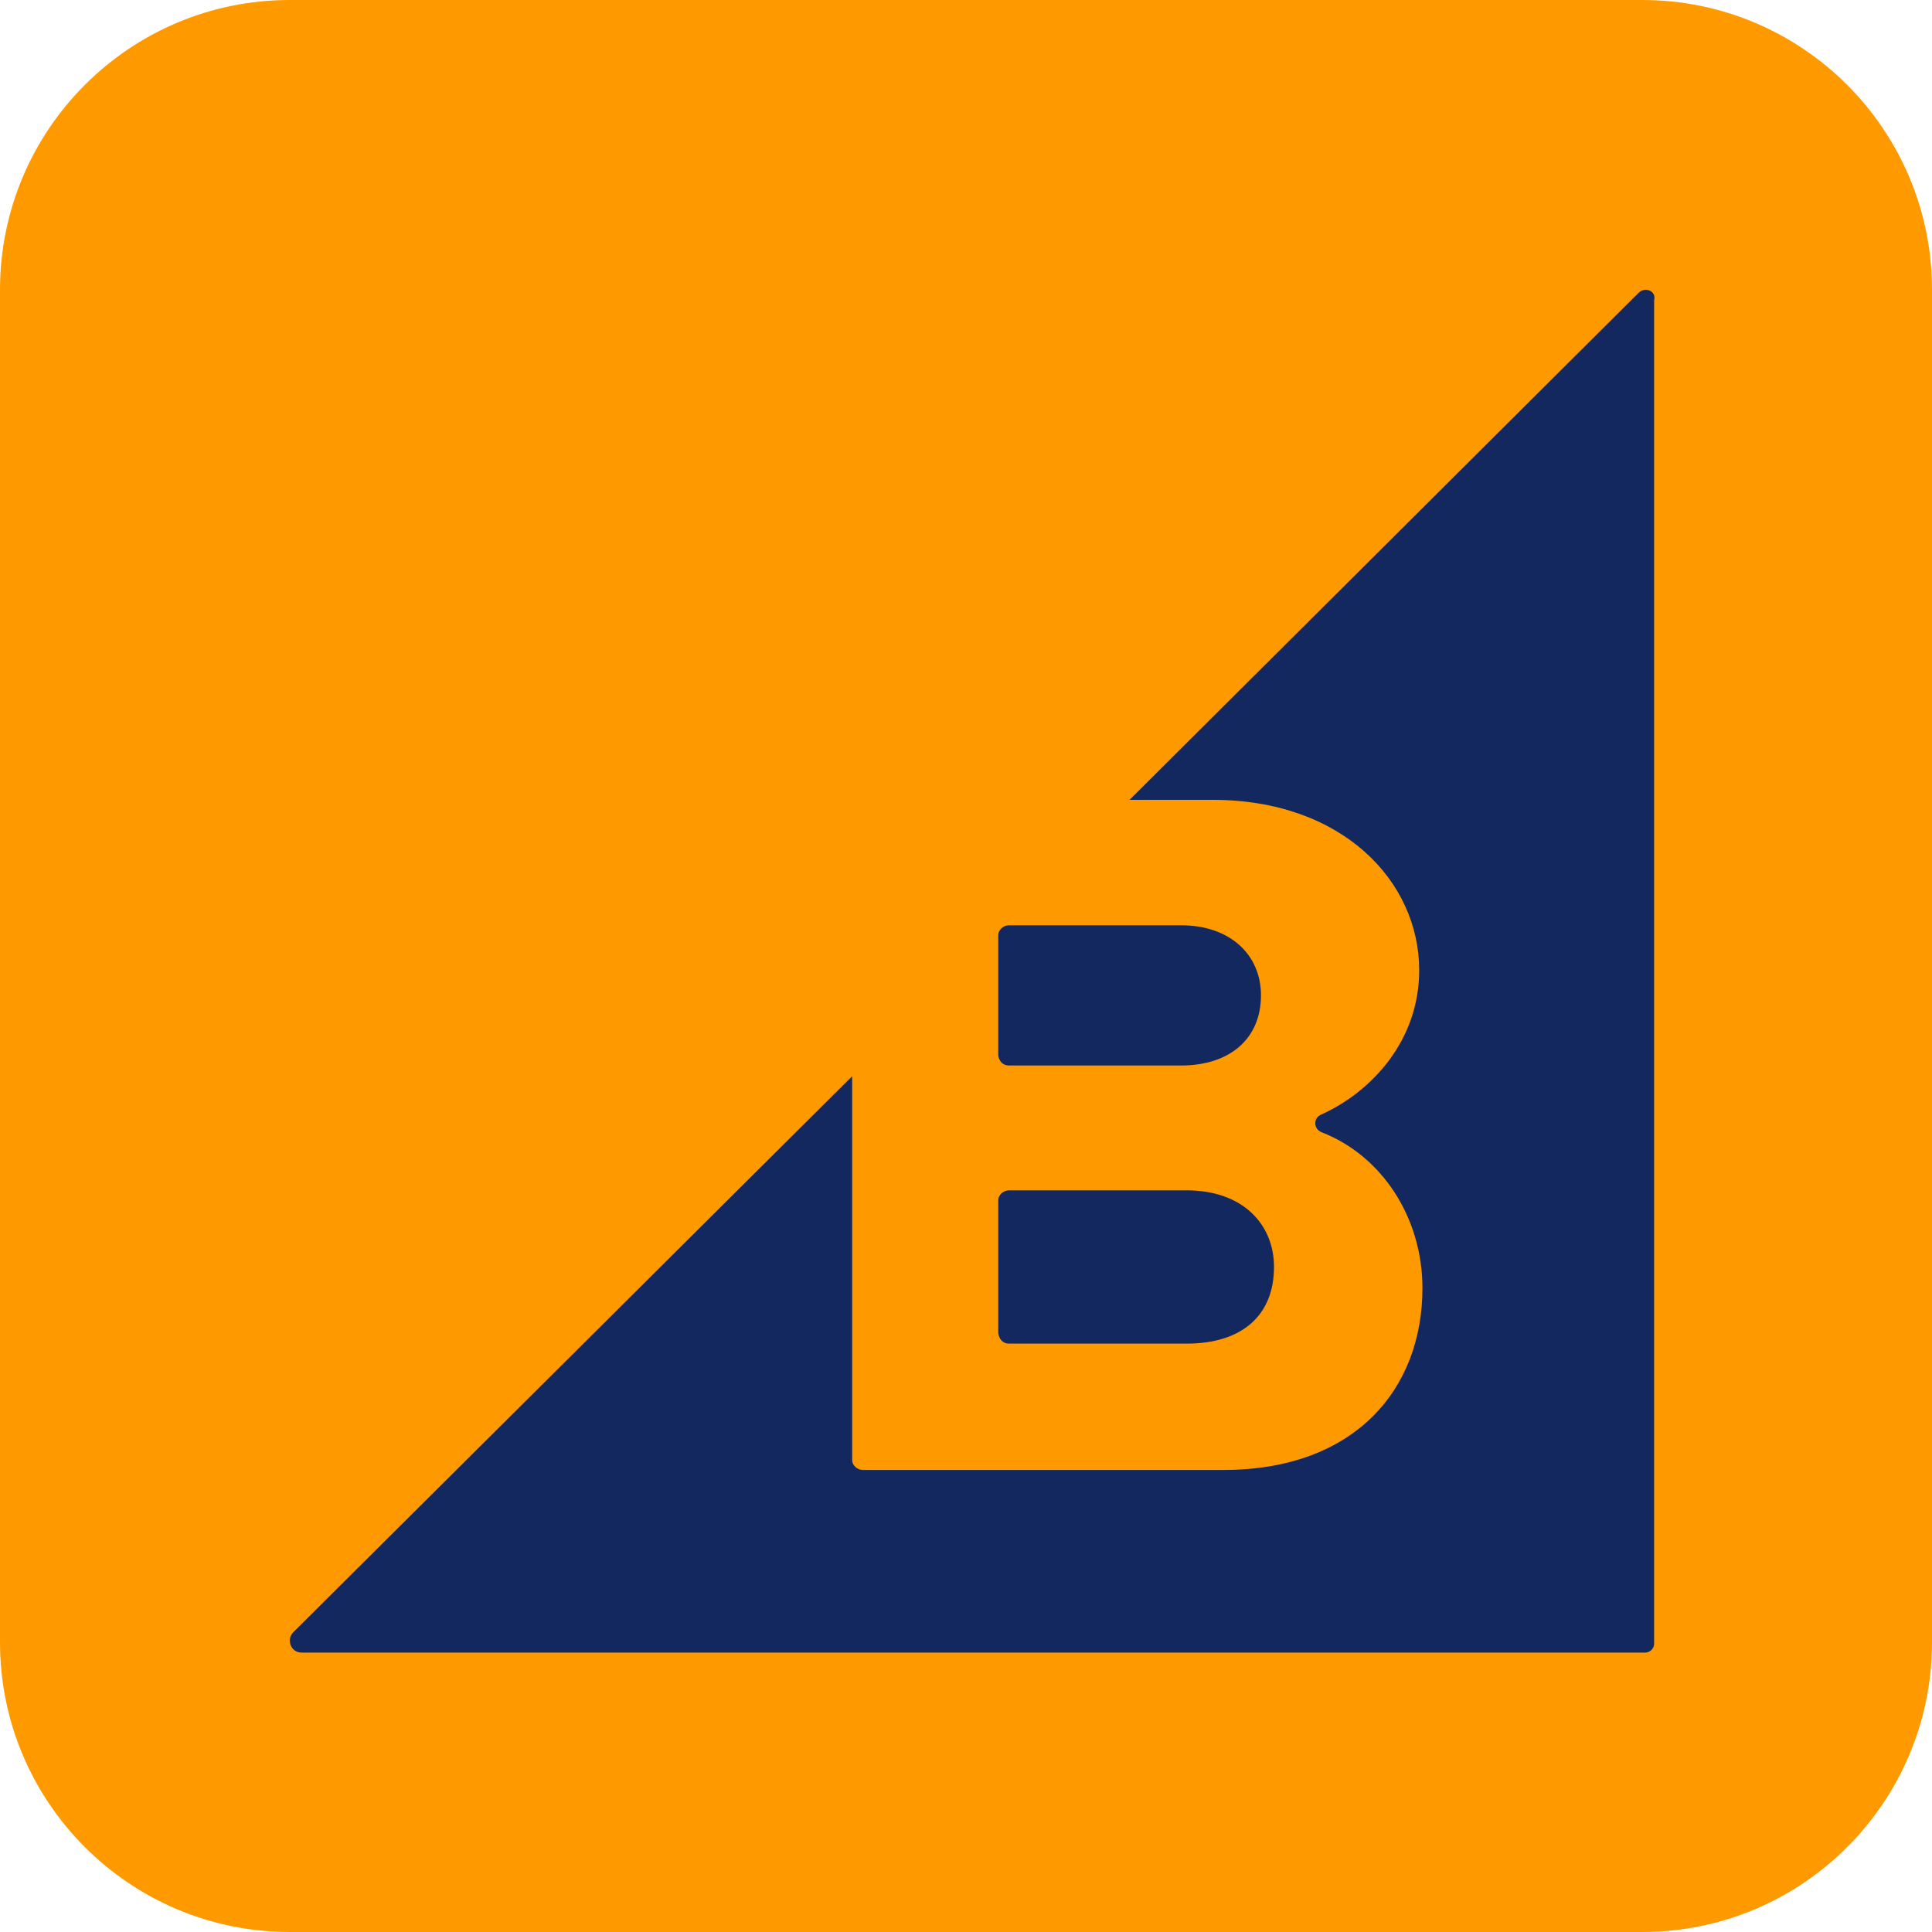 <svg width="40" height="40" viewBox="0 0 40 40" fill="none" xmlns="http://www.w3.org/2000/svg">
<path d="M1.00897e-07 34L1.78053e-08 6C7.97169e-09 2.686 2.686 -7.97169e-09 6 -1.78053e-08L34 -1.00897e-07C37.314 -1.1073e-07 40 2.686 40 6L40 34C40 37.314 37.314 40 34 40L6 40C2.686 40 1.1073e-07 37.314 1.00897e-07 34Z" fill="#FF9900"/>
<path d="M20.888 22.06H24.452C25.465 22.06 26.107 21.503 26.107 20.608C26.107 19.764 25.465 19.157 24.452 19.157H20.888C20.769 19.157 20.668 19.258 20.668 19.359V21.857C20.685 21.975 20.769 22.06 20.888 22.06Z" fill="#13285E"/>
<path d="M20.888 27.818H24.57C25.702 27.818 26.377 27.244 26.377 26.231C26.377 25.353 25.735 24.645 24.57 24.645H20.888C20.769 24.645 20.668 24.746 20.668 24.847V27.598C20.685 27.733 20.769 27.818 20.888 27.818Z" fill="#13285E"/>
<path d="M33.926 6.062L23.386 16.56H25.109C27.795 16.56 29.383 18.248 29.383 20.088C29.383 21.539 28.403 22.602 27.356 23.075C27.187 23.143 27.187 23.379 27.372 23.446C28.589 23.919 29.45 25.185 29.45 26.67C29.45 28.763 28.048 30.434 25.329 30.434H17.863C17.744 30.434 17.643 30.333 17.643 30.231V22.282L6.073 33.793C5.921 33.945 6.022 34.215 6.242 34.215H34.062C34.163 34.215 34.247 34.13 34.247 34.029V6.214C34.298 6.028 34.062 5.927 33.926 6.062Z" fill="#13285E"/>
</svg>
